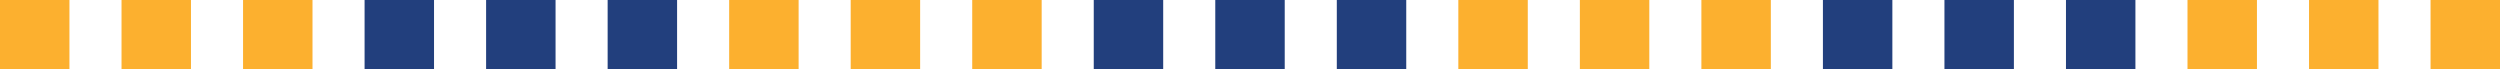 <svg width="144" height="4" viewBox="0 0 144 4" fill="none" xmlns="http://www.w3.org/2000/svg">
<rect width="4" height="4" fill="#FCB02F"/>
<rect x="7" width="4" height="4" fill="#FCB02F"/>
<rect x="14" width="4" height="4" fill="#FCB02F"/>
<rect x="21" width="4" height="4" fill="#223F7D"/>
<rect x="28" width="4" height="4" fill="#223F7D"/>
<rect x="35" width="4" height="4" fill="#223F7D"/>
<rect x="42" width="4" height="4" fill="#FCB02F"/>
<rect x="49" width="4" height="4" fill="#FCB02F"/>
<rect x="56" width="4" height="4" fill="#FCB02F"/>
<rect x="63" width="4" height="4" fill="#223F7D"/>
<rect x="70" width="4" height="4" fill="#223F7D"/>
<rect x="77" width="4" height="4" fill="#223F7D"/>
<rect x="84" width="4" height="4" fill="#FCB02F"/>
<rect x="91" width="4" height="4" fill="#FCB02F"/>
<rect x="98" width="4" height="4" fill="#FCB02F"/>
<rect x="105" width="4" height="4" fill="#223F7D"/>
<rect x="112" width="4" height="4" fill="#223F7D"/>
<rect x="119" width="4" height="4" fill="#223F7D"/>
<rect x="126" width="4" height="4" fill="#FCB02F"/>
<rect x="133" width="4" height="4" fill="#FCB02F"/>
<rect x="140" width="4" height="4" fill="#FCB02F"/>
</svg>
